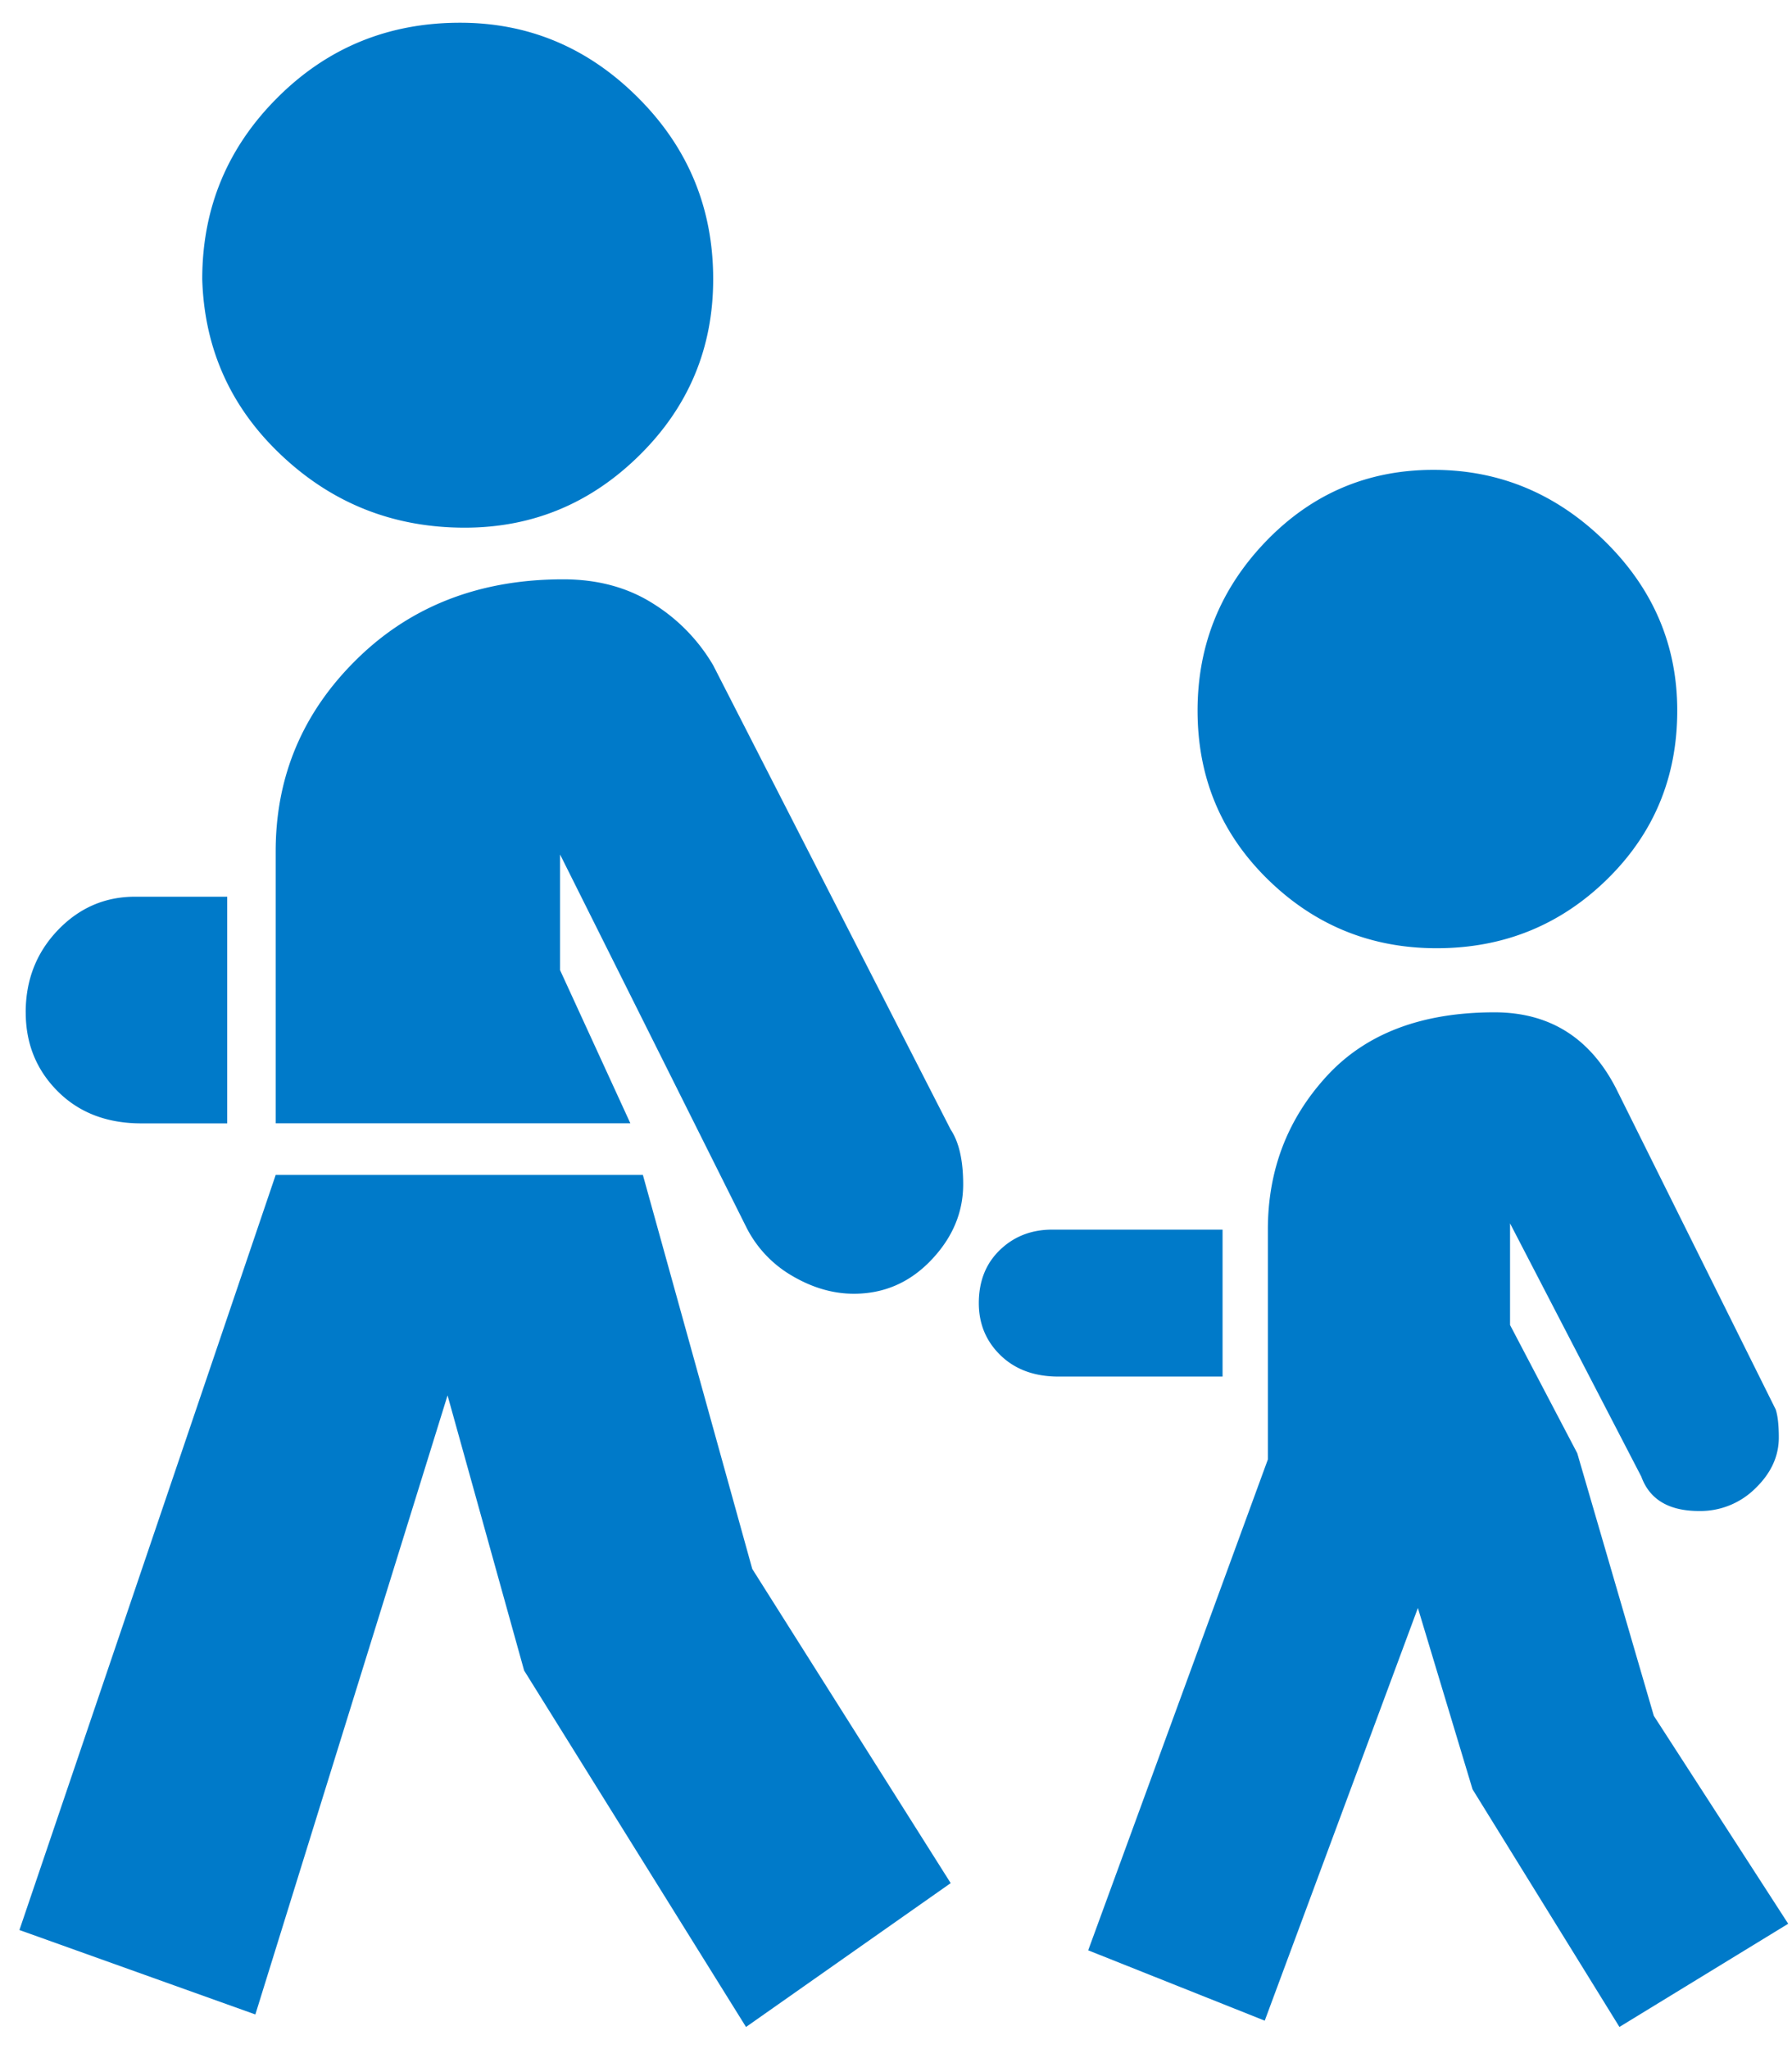 <svg width="56" height="64" viewBox="0 0 56 64" class="" aria-hidden="true" xmlns="http://www.w3.org/2000/svg" xmlns:xlink="http://www.w3.org/1999/xlink"><path fill="#007AC9" fill-rule="nonzero" d="M.607 60.281l8.008-23.584H20.09l3.418 12.305 6.201 9.814-6.396 4.493-6.934-11.133-2.393-8.594L7.98 62.918.607 60.281zM.803 31.62c0-1.009.333-1.863 1-2.563.668-.7 1.474-1.05 2.418-1.05H7.1v7.08H4.417c-1.074 0-1.945-.334-2.612-1.001-.668-.667-1.001-1.49-1.001-2.466zM6.32 8.72c0-2.214.782-4.102 2.344-5.664C10.227 1.492 12.131.71 14.377.71c2.148 0 4.004.781 5.566 2.344 1.563 1.562 2.344 3.45 2.344 5.664 0 2.148-.765 3.98-2.295 5.493-1.53 1.514-3.353 2.27-5.469 2.27-2.213 0-4.117-.748-5.712-2.246C7.215 12.74 6.385 10.9 6.32 8.72zm2.295 26.367V26.59c0-2.344.847-4.346 2.54-6.006 1.692-1.66 3.84-2.49 6.445-2.49 1.074 0 2.01.252 2.807.757a5.603 5.603 0 0 1 1.88 1.928l7.422 14.502c.26.39.39.96.39 1.71 0 .878-.333 1.668-1 2.367-.668.7-1.473 1.05-2.417 1.05-.651 0-1.294-.187-1.93-.561a3.646 3.646 0 0 1-1.44-1.538l-5.81-11.621V30.3l2.197 4.785H8.615zM30.588 40.7c0-.683.22-1.237.66-1.66.439-.423.984-.635 1.635-.635h5.322v4.59h-5.127c-.749 0-1.35-.22-1.807-.66-.455-.439-.683-.984-.683-1.635zm3.418 20.215l5.615-15.332v-7.178c0-1.855.61-3.45 1.831-4.785 1.22-1.335 2.97-2.002 5.25-2.002 1.724 0 2.994.798 3.808 2.393l4.98 10.01c.065.195.098.488.098.878 0 .586-.244 1.115-.733 1.587a2.44 2.44 0 0 1-1.757.708c-.944 0-1.547-.358-1.807-1.074l-4.102-7.91v3.174l2.1 4.004 2.393 8.203 4.199 6.494-5.274 3.223-4.59-7.422-1.708-5.664-4.786 12.89-5.517-2.197zm3.418-38.72c0-2.051.716-3.817 2.148-5.299 1.433-1.48 3.174-2.221 5.225-2.221 2.05 0 3.833.74 5.347 2.221 1.513 1.482 2.27 3.248 2.27 5.298 0 2.084-.732 3.841-2.197 5.274-1.465 1.432-3.24 2.148-5.322 2.148-2.051 0-3.81-.716-5.274-2.148-1.465-1.433-2.197-3.19-2.197-5.274z"></path></svg>